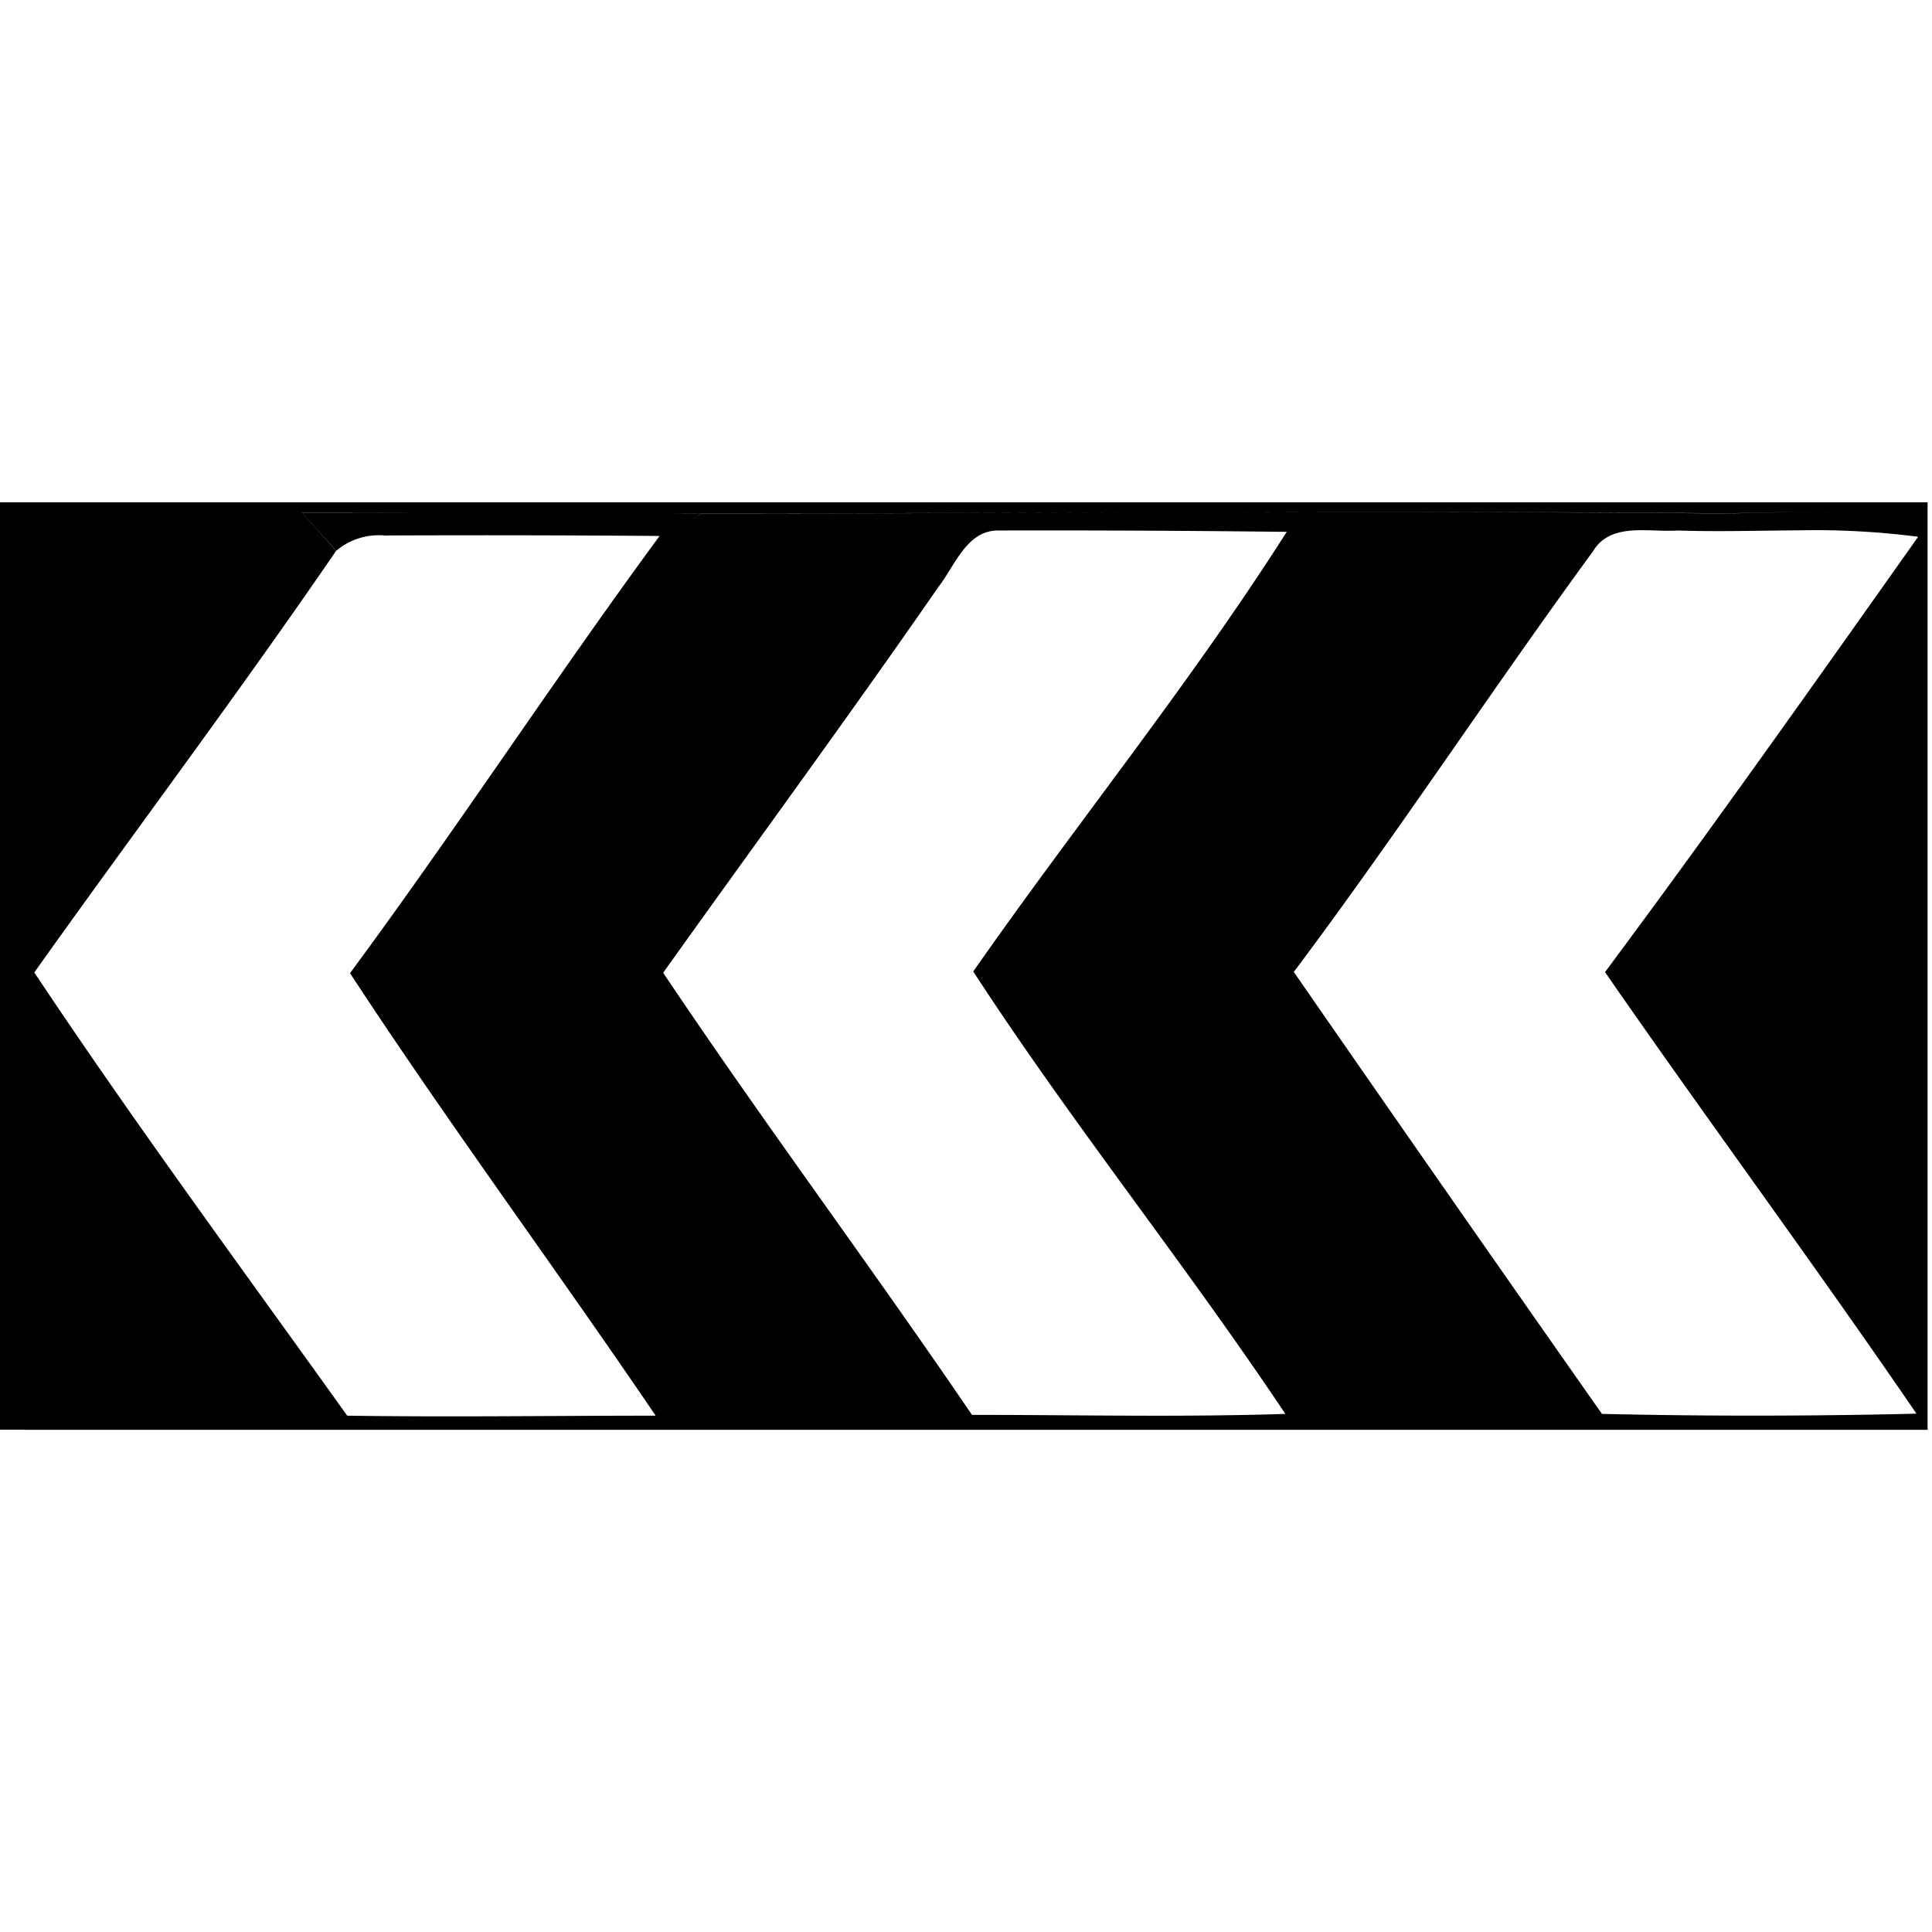 <svg xmlns="http://www.w3.org/2000/svg" width="24" height="24"><path d="M0 6.24v11.52h.303v.002h23.642V6.24zm22.592.117q.17 0 .34.006c-.567-.02-1.14.02-1.705.014a534 534 0 0 0-6.25-.014c-2.084.006-4.167.016-6.25.016q-.27.133-.534.28c-1.313 1.786-2.527 3.646-3.845 5.43 1.22 1.864 2.547 3.655 3.797 5.497-1.278 0-2.555.019-3.832 0C3.006 15.758 1.67 13.95.426 12.08c1.245-1.75 2.536-3.466 3.75-5.238q-.213-.234-.422-.47v-.003q1.243.002 2.486-.002c-.829.001-1.657.005-2.486.004a38 38 0 0 0 .424.47.82.82 0 0 1 .6-.189 278 278 0 0 1 3.415.006c.177-.095.354-.191.534-.28q-.179 0-.356-.003l.356.002c2.083.001 4.166-.008 6.25-.014a543 543 0 0 1 6.252.012c.453.005.908-.018 1.363-.018m-.254.231a10 10 0 0 1 1.49.08c-1.283 1.813-2.564 3.626-3.89 5.408 1.273 1.838 2.606 3.639 3.869 5.485a83 83 0 0 1-3.907.003 1036 1036 0 0 1-3.828-5.49c1.281-1.708 2.452-3.497 3.713-5.22.22-.374.698-.238 1.055-.264.498.017.999.001 1.498-.002m-9.934.002a251 251 0 0 1 3.58.017c-1.2 1.886-2.614 3.628-3.894 5.461 1.222 1.88 2.632 3.631 3.877 5.496-1.297.042-2.596.012-3.893.012-1.256-1.847-2.593-3.636-3.836-5.492 1.14-1.598 2.301-3.178 3.418-4.791.206-.263.352-.708.748-.703M.227 17.602"/></svg>
